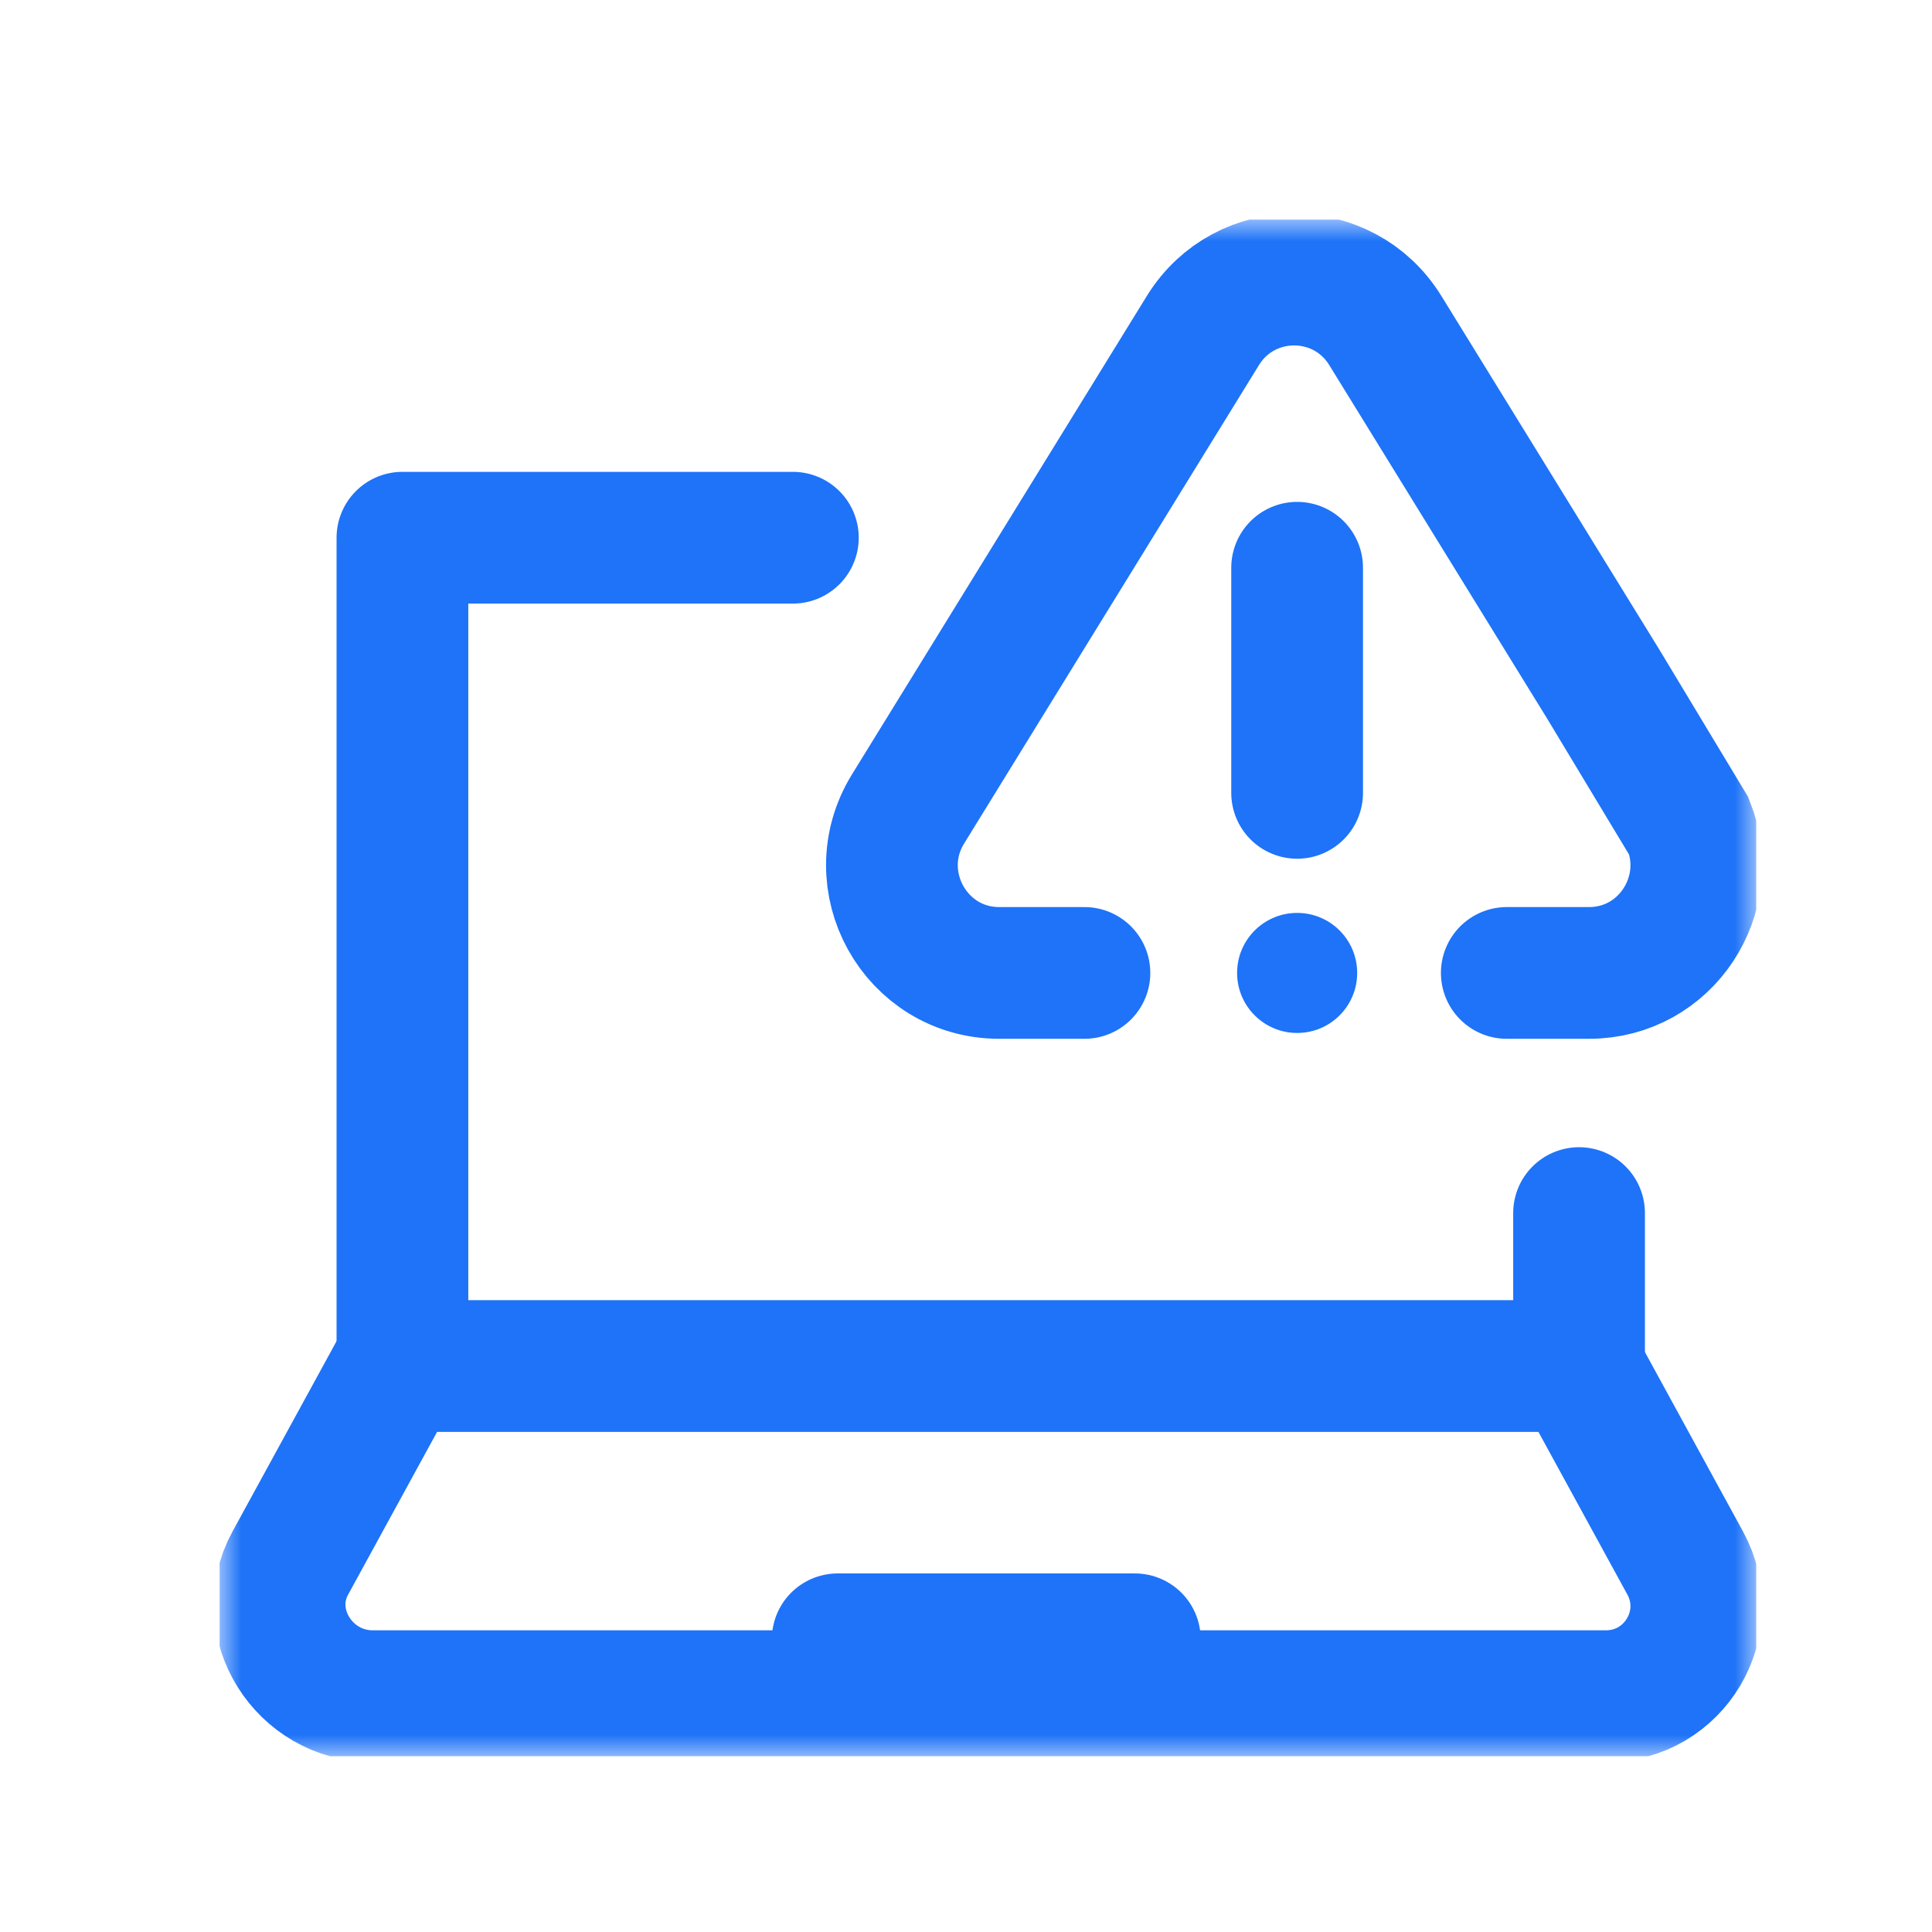 <svg width="44" height="44" viewBox="0 0 44 44" fill="none" xmlns="http://www.w3.org/2000/svg">
<g clip-path="url(#clip0_4347_1058)">
<mask id="mask0_4347_1058" style="mask-type:luminance" maskUnits="userSpaceOnUse" x="5" y="5" width="35" height="35">
<path d="M5 5H40V40H5V5Z" fill="white"/>
</mask>
<g mask="url(#mask0_4347_1058)">
<path d="M35.962 27.627V31.113" stroke="#1E73F8" stroke-width="3" stroke-miterlimit="10" stroke-linecap="round" stroke-linejoin="round"/>
<path d="M9.165 31.113V12.246H18.057" stroke="#1E73F8" stroke-width="3" stroke-miterlimit="10" stroke-linecap="round" stroke-linejoin="round"/>
<path d="M8.485 38.629H36.574C38.135 38.629 39.126 36.963 38.379 35.597L35.926 31.11H9.065L6.612 35.597C5.865 36.963 6.925 38.629 8.485 38.629Z" stroke="#1E73F8" stroke-width="3" stroke-miterlimit="10"/>
<path d="M25.845 37.334H19.078" stroke="#1E73F8" stroke-width="3" stroke-miterlimit="10" stroke-linecap="round"/>
<path d="M29.542 23.525C28.787 23.525 28.174 22.913 28.174 22.158C28.174 21.403 28.786 20.791 29.541 20.791H29.542C30.297 20.791 30.909 21.403 30.909 22.158C30.909 22.913 30.297 23.525 29.542 23.525Z" fill="#1E73F8"/>
<path d="M29.541 12.93V18.057" stroke="#1E73F8" stroke-width="3" stroke-miterlimit="10" stroke-linecap="round" stroke-linejoin="round"/>
<path d="M34.316 22.158H36.187C37.95 22.158 39.082 20.371 38.461 18.813L36.516 15.585L31.55 7.528C30.595 5.98 28.35 5.98 27.395 7.528L20.681 18.422C19.676 20.053 20.846 22.158 22.758 22.158H24.697" stroke="#1E73F8" stroke-width="3" stroke-miterlimit="10" stroke-linecap="round"/>
</g>
</g>
<defs>
<clipPath id="clip0_4347_1058">
<rect width="35" height="35" fill="white" transform="translate(5 5)"/>
</clipPath>
</defs>
</svg>
